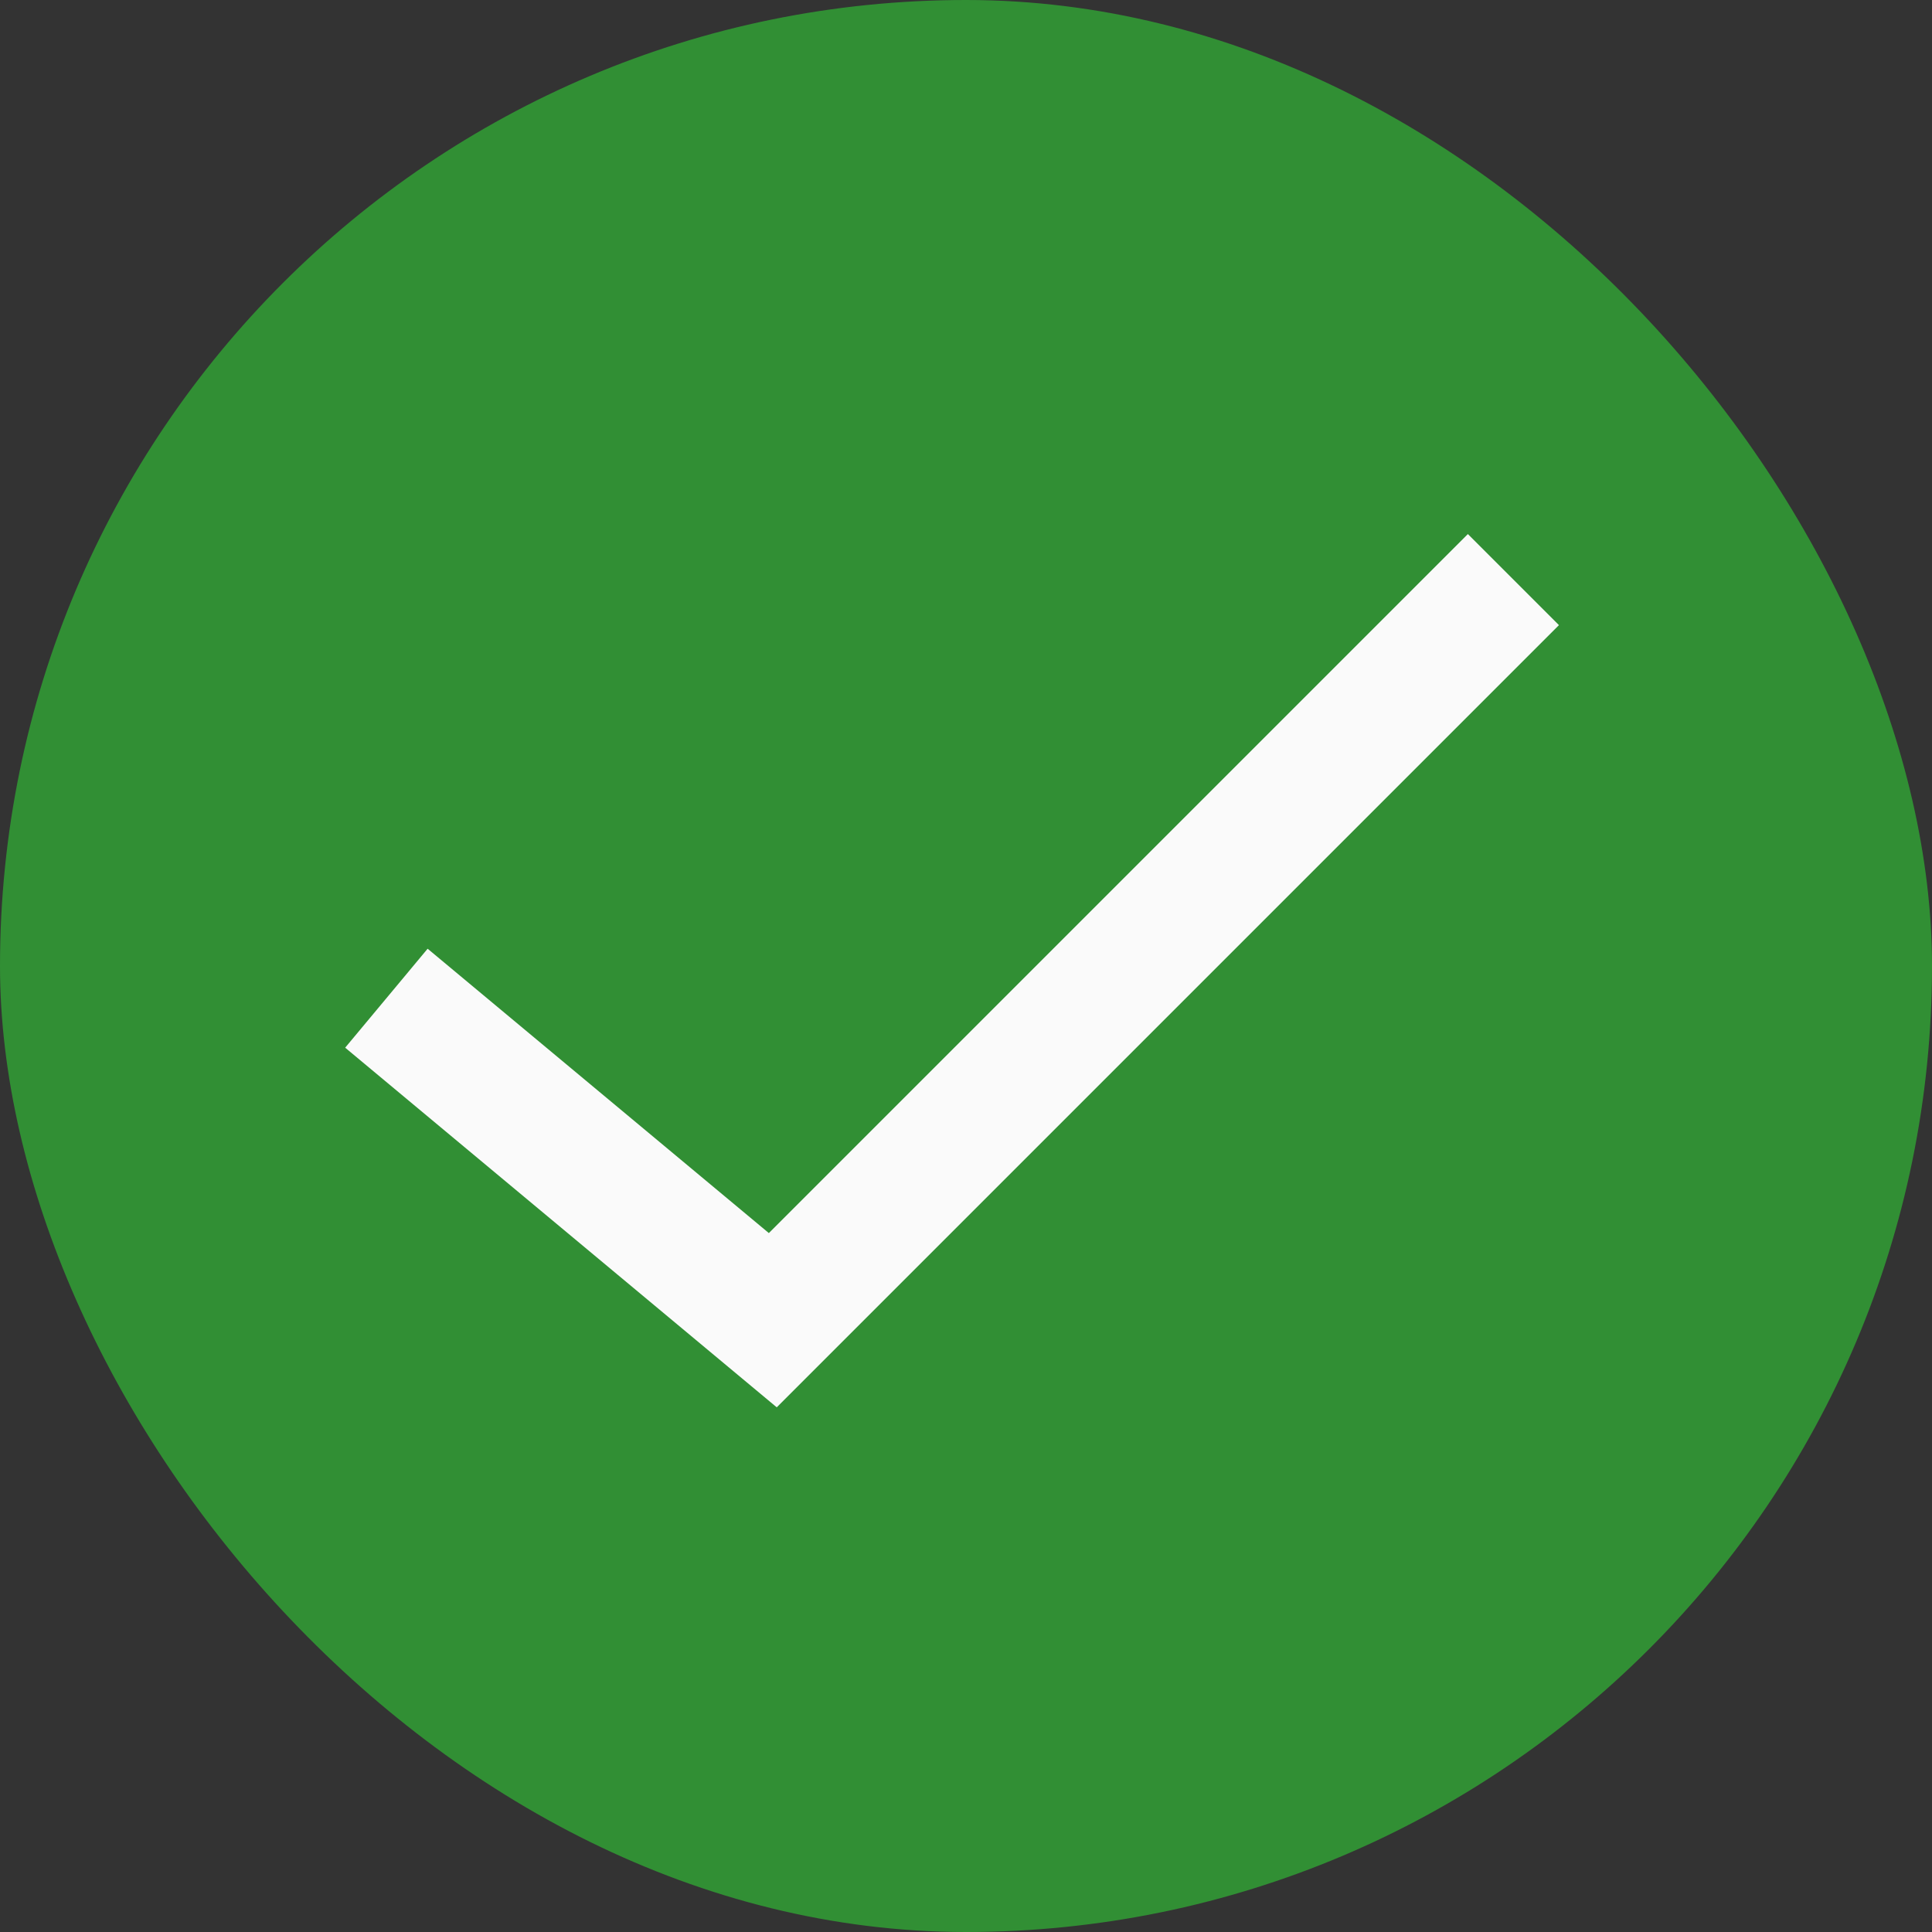 <?xml version="1.0" encoding="UTF-8"?> <svg xmlns="http://www.w3.org/2000/svg" width="30" height="30" viewBox="0 0 30 30" fill="none"><rect x="0" y="0" width="30" height="30" fill="#333333" stroke="none"/> <rect width="30" height="30" rx="15" fill="#318F34"></rect> <path d="M6 15.5L12 20.5L23.5 9" stroke="#FAFAFA" stroke-width="2"></path> </svg> 